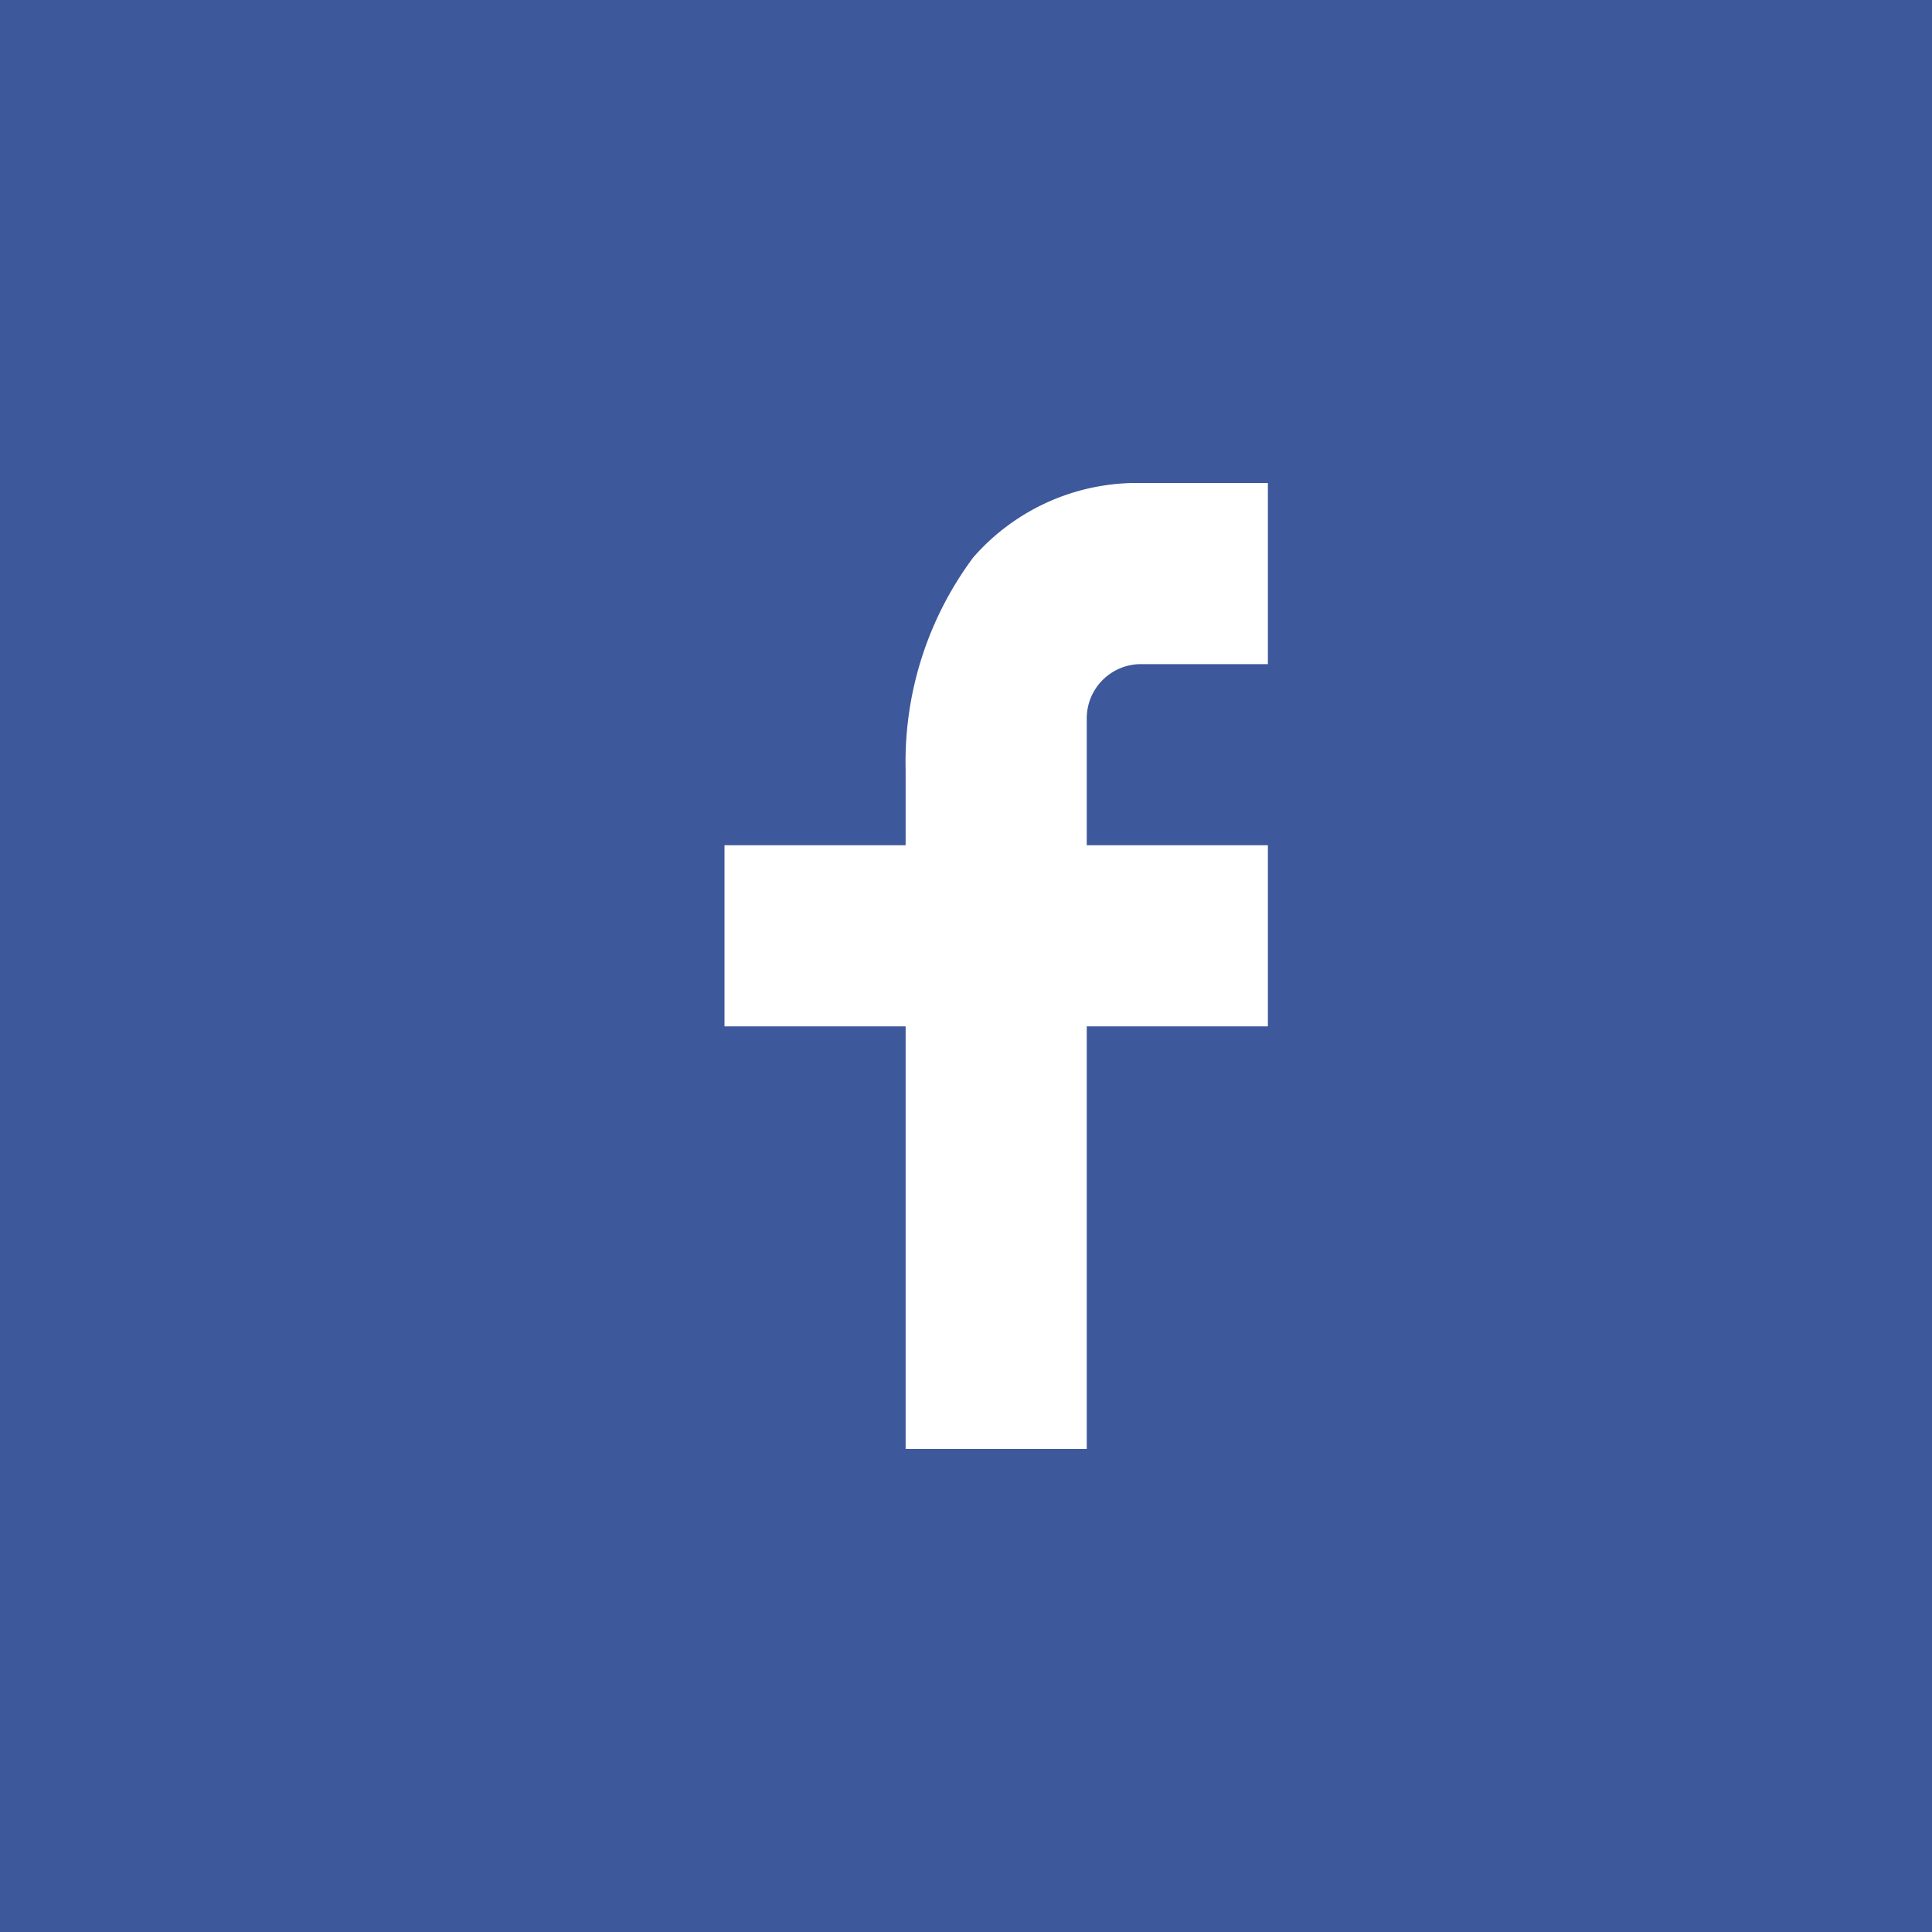 <svg xmlns="http://www.w3.org/2000/svg" xmlns:xlink="http://www.w3.org/1999/xlink" width="40" height="40" viewBox="0 0 40 40">
  <defs>
    <clipPath id="clip-path">
      <rect id="Rectangle_3855" data-name="Rectangle 3855" width="20" height="20" transform="translate(241 428)" fill="#fff"/>
    </clipPath>
  </defs>
  <g id="fb_icon" transform="translate(-318 -284)">
    <rect id="Rectangle_3854" data-name="Rectangle 3854" width="40" height="40" transform="translate(318 284)" fill="#3d589b"/>
    <g id="Mask_Group_8196" data-name="Mask Group 8196" transform="translate(87 -134)" clip-path="url(#clip-path)">
      <g id="_216078_facebook_social_icon" data-name="216078_facebook_social_icon" transform="translate(246 428)">
        <path id="Path_49095" data-name="Path 49095" d="M14.5,11.5h3.75v3.75H14.5V24H10.75V15.25H7V11.5h3.75V9.931a7.086,7.086,0,0,1,1.4-4.39A4.5,4.5,0,0,1,15.63,4h2.62V7.75H15.625A1.123,1.123,0,0,0,14.5,8.874Z" transform="translate(-7 -4)" fill="#fff"/>
      </g>
    </g>
  </g>
</svg>

